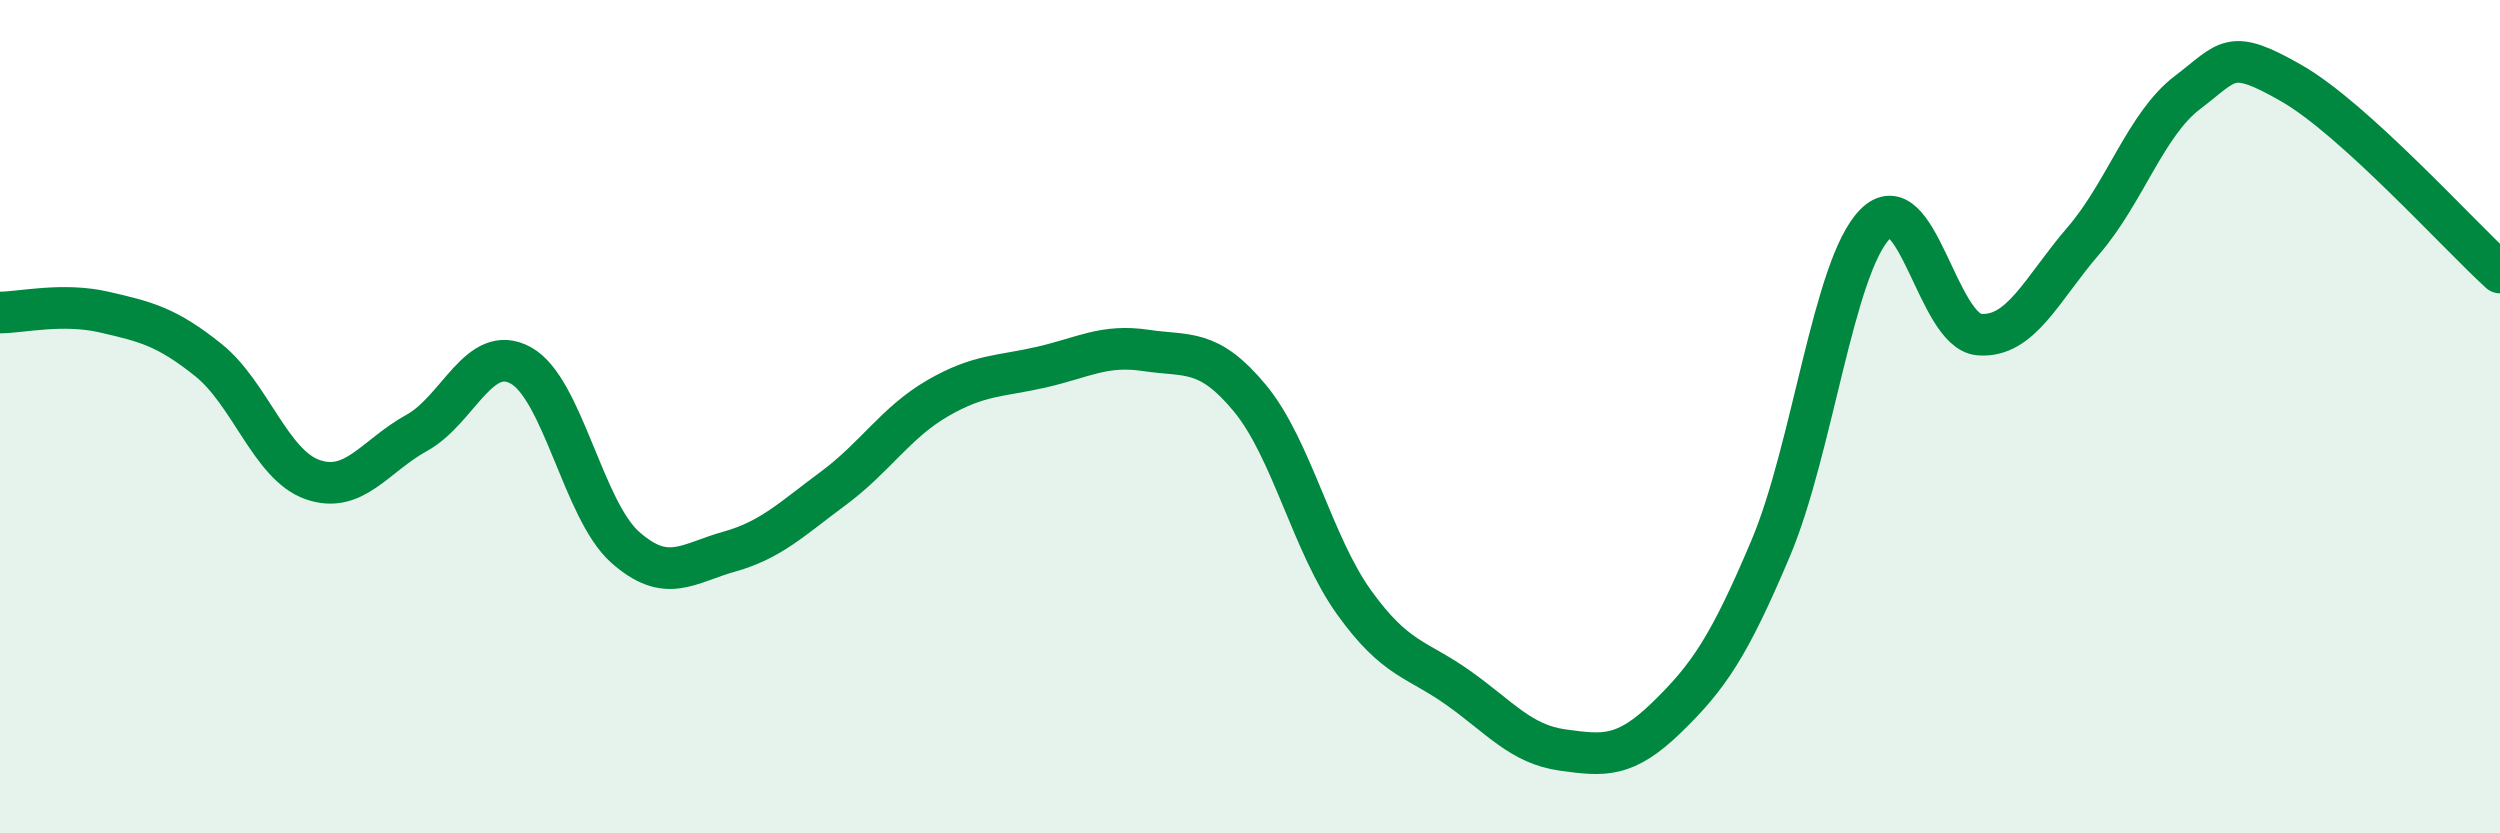 
    <svg width="60" height="20" viewBox="0 0 60 20" xmlns="http://www.w3.org/2000/svg">
      <path
        d="M 0,7.5 C 0.5,7.5 1.5,7.26 2.5,7.49 C 3.5,7.72 4,7.84 5,8.64 C 6,9.44 6.5,11.16 7.5,11.51 C 8.5,11.86 9,10.94 10,10.39 C 11,9.84 11.5,8.22 12.5,8.77 C 13.5,9.32 14,12.24 15,13.13 C 16,14.02 16.5,13.52 17.5,13.24 C 18.5,12.96 19,12.46 20,11.72 C 21,10.98 21.5,10.14 22.5,9.56 C 23.5,8.98 24,9.04 25,8.81 C 26,8.58 26.5,8.26 27.5,8.41 C 28.5,8.56 29,8.35 30,9.56 C 31,10.77 31.5,13.07 32.5,14.46 C 33.5,15.85 34,15.8 35,16.51 C 36,17.22 36.5,17.86 37.5,18 C 38.5,18.14 39,18.19 40,17.22 C 41,16.25 41.5,15.52 42.5,13.15 C 43.5,10.78 44,6.4 45,5.38 C 46,4.36 46.5,7.95 47.5,8.03 C 48.5,8.11 49,6.94 50,5.78 C 51,4.62 51.5,2.98 52.5,2.22 C 53.5,1.46 53.5,1.14 55,2 C 56.5,2.86 59,5.63 60,6.54L60 20L0 20Z"
        fill="#008740"
        opacity="0.1"
        stroke-linecap="round"
        stroke-linejoin="round"
      />
      <path
        d="M 0,7.5 C 0.5,7.5 1.5,7.26 2.5,7.49 C 3.5,7.72 4,7.84 5,8.64 C 6,9.44 6.5,11.16 7.5,11.51 C 8.5,11.86 9,10.94 10,10.39 C 11,9.84 11.5,8.22 12.5,8.77 C 13.5,9.32 14,12.24 15,13.13 C 16,14.02 16.5,13.52 17.5,13.24 C 18.5,12.96 19,12.46 20,11.72 C 21,10.98 21.5,10.14 22.5,9.56 C 23.5,8.98 24,9.04 25,8.81 C 26,8.58 26.5,8.26 27.5,8.41 C 28.5,8.56 29,8.35 30,9.56 C 31,10.77 31.5,13.07 32.5,14.46 C 33.5,15.85 34,15.8 35,16.51 C 36,17.22 36.5,17.86 37.5,18 C 38.5,18.14 39,18.19 40,17.22 C 41,16.25 41.5,15.52 42.5,13.15 C 43.5,10.78 44,6.4 45,5.38 C 46,4.36 46.5,7.95 47.5,8.03 C 48.5,8.11 49,6.94 50,5.78 C 51,4.62 51.5,2.98 52.5,2.22 C 53.5,1.46 53.5,1.14 55,2 C 56.5,2.86 59,5.63 60,6.54"
        stroke="#008740"
        stroke-width="1"
        fill="none"
        stroke-linecap="round"
        stroke-linejoin="round"
      />
    </svg>
  